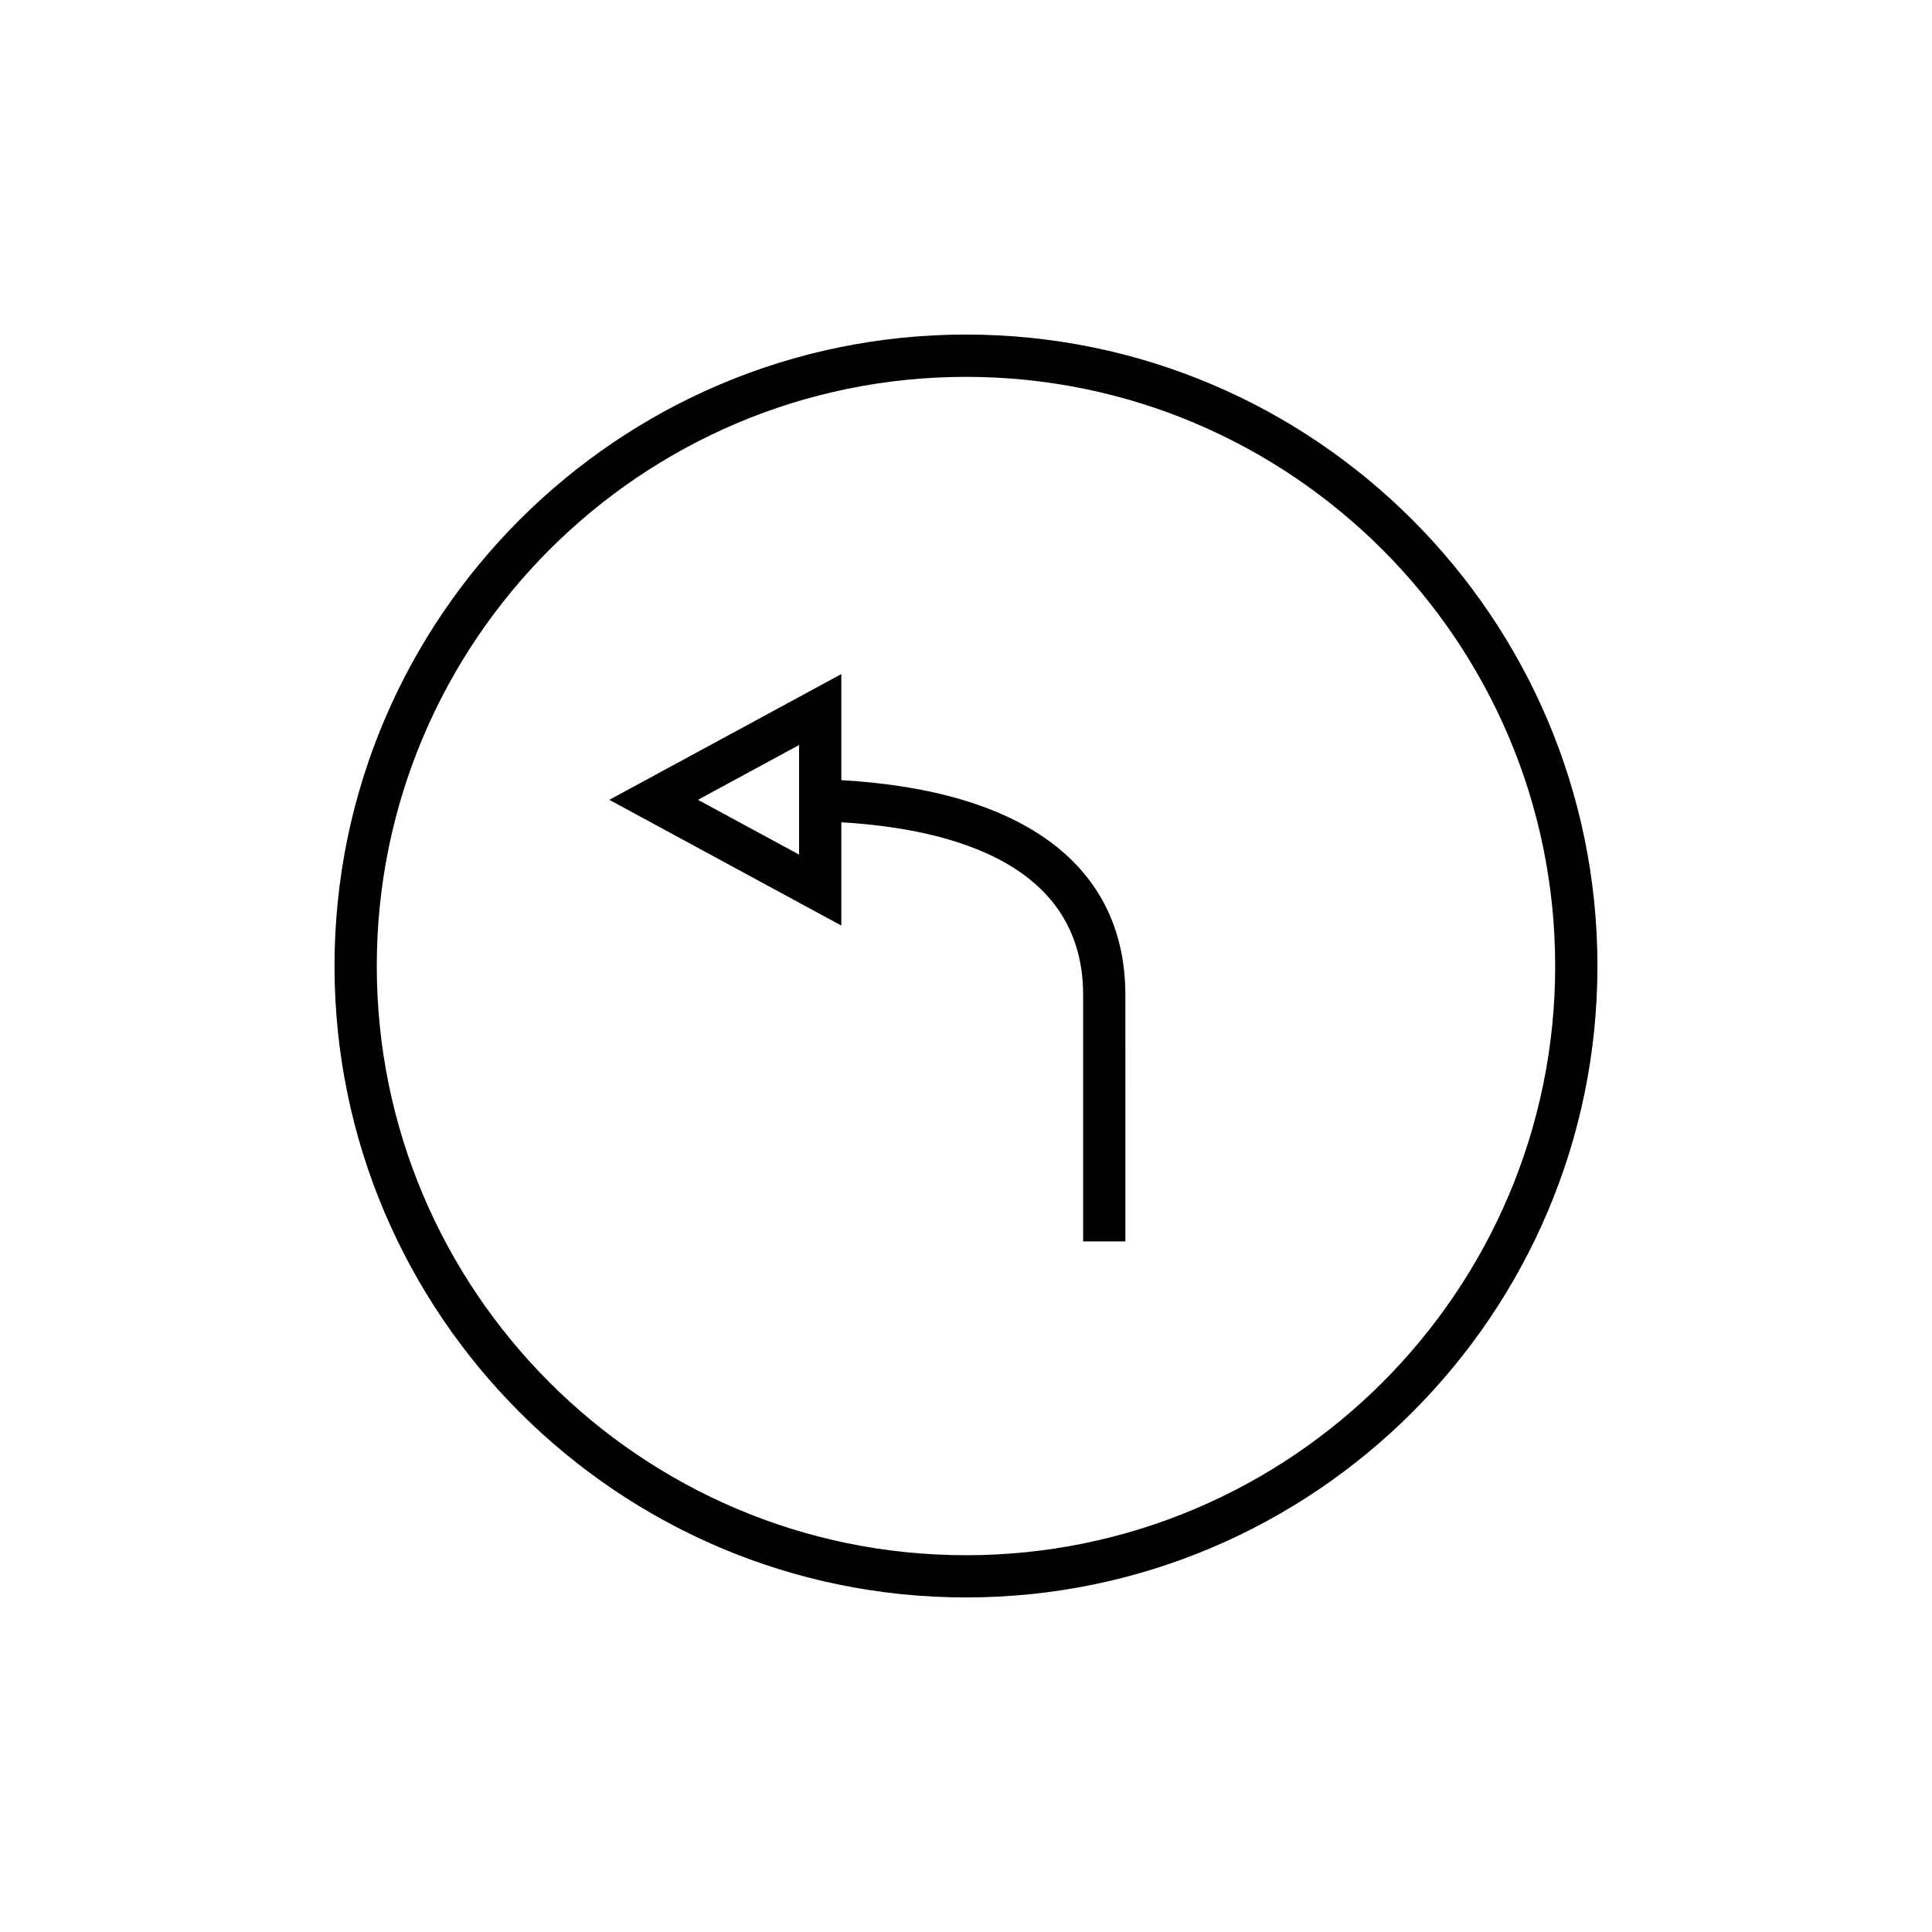<?xml version="1.0" encoding="UTF-8"?>
<!-- The Best Svg Icon site in the world: iconSvg.co, Visit us! https://iconsvg.co -->
<svg fill="#000000" width="800px" height="800px" version="1.1" viewBox="144 144 512 512" xmlns="http://www.w3.org/2000/svg">
 <g>
  <path d="m400 232.66c-92.277 0-167.35 75.07-167.35 167.34 0 92.27 75.07 167.34 167.35 167.34 92.266 0 167.34-75.07 167.34-167.34 0-92.273-75.07-167.34-167.34-167.34zm0 323.49c-86.102 0-156.15-70.043-156.15-156.14s70.051-156.14 156.15-156.14c86.094 0 156.14 70.043 156.14 156.14 0 86.098-70.047 156.14-156.14 156.14z"/>
  <path d="m366.96 350.75v-28.109l-61.484 33.32 61.484 33.32v-27.367c30.5 1.824 64.082 11.594 64.082 45.766v65.316h11.195l-0.004-65.316c0-34.102-26.707-54.16-75.273-56.93zm-11.199 19.727-26.793-14.52 26.793-14.52z"/>
 </g>
</svg>